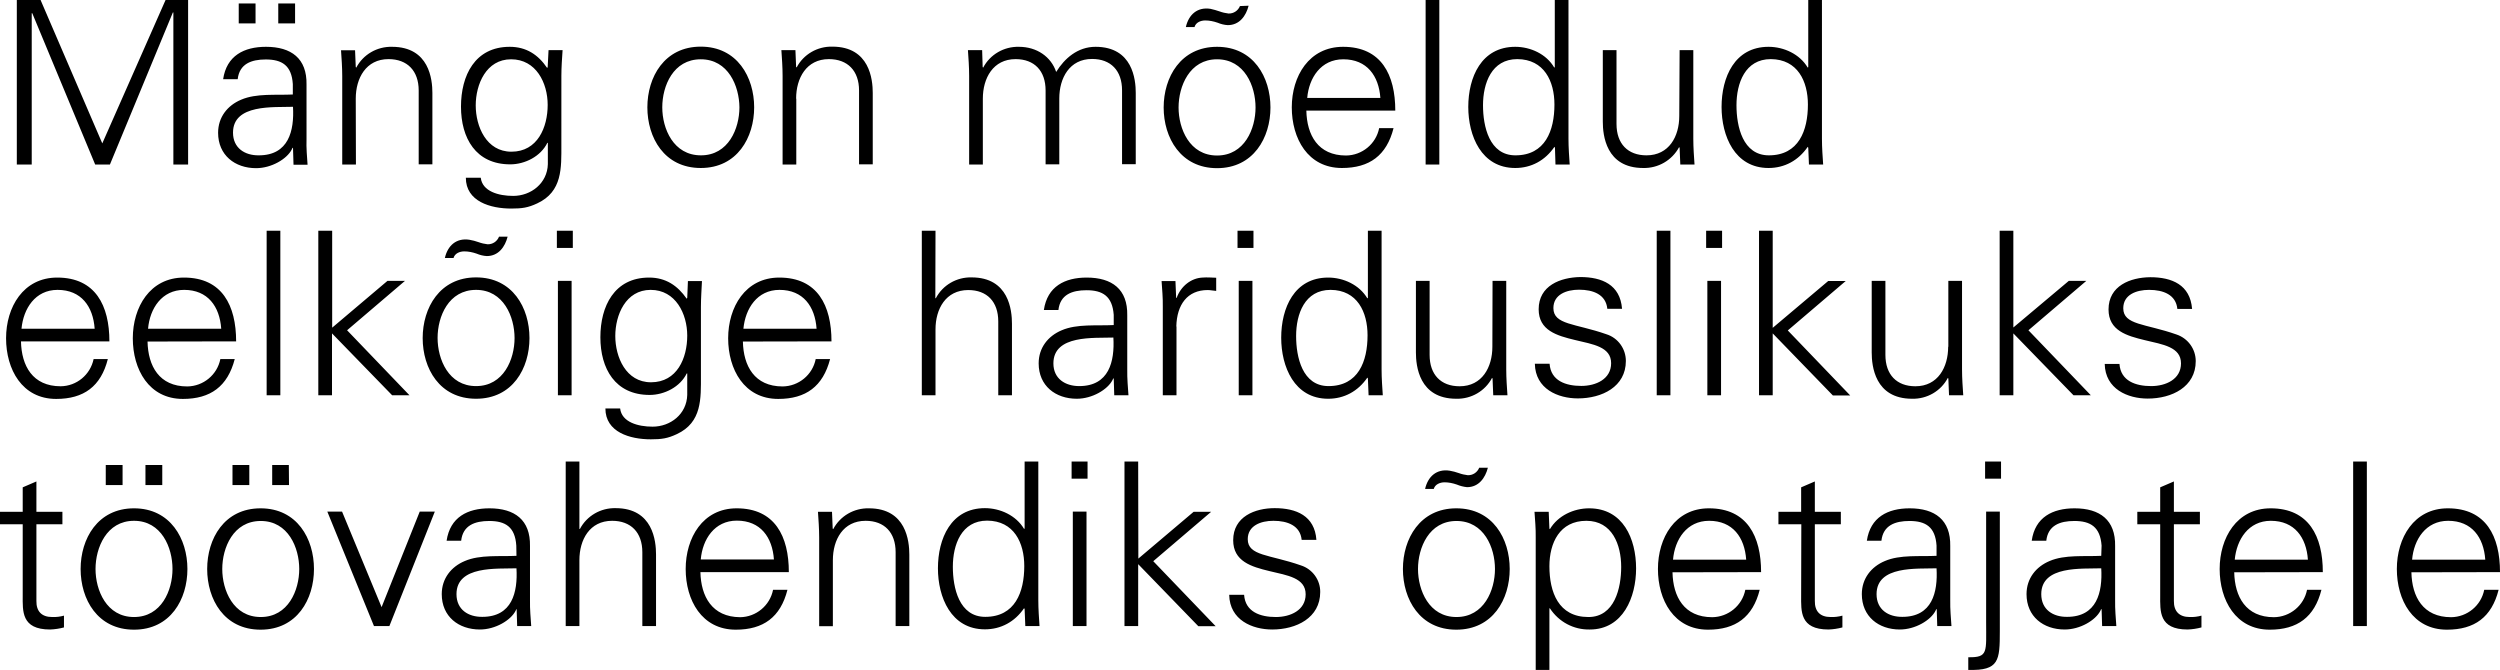<?xml version="1.0" encoding="utf-8"?>
<!-- Generator: Adobe Illustrator 22.0.0, SVG Export Plug-In . SVG Version: 6.00 Build 0)  -->
<svg version="1.1" id="Layer_1" xmlns="http://www.w3.org/2000/svg" xmlns:xlink="http://www.w3.org/1999/xlink" x="0px" y="0px"
	 viewBox="0 0 1442 386.4" style="enable-background:new 0 0 1442 386.4;" xml:space="preserve">
<style type="text/css">
	.st0{clip-path:url(#SVGID_2_);}
</style>
<title>rene</title>
<g>
	<defs>
		<rect id="SVGID_1_" width="1442" height="386.4"/>
	</defs>
	<clipPath id="SVGID_2_">
		<use xlink:href="#SVGID_1_"  style="overflow:visible;"/>
	</clipPath>
	<g class="st0">
		<path d="M1391.3,322.8c1-11.6,7.9-22.4,20.8-22.4c13.7,0,20.5,9.6,21.4,22.4H1391.3z M1442,330c0-20.6-8-36.8-30.1-36.8
			c-19.6,0-29.4,17.1-29.4,35s9.2,35,28.9,35c15.9,0,25.8-7.2,29.8-23h-8.3c-1.8,9.1-9.8,15.7-19.1,15.8
			c-16.2,0-22.6-11.8-22.9-25.9L1442,330z M1365.2,266.2h-7.9v94.9h7.9V266.2z M1289,322.8c1.1-11.6,7.9-22.4,20.8-22.4
			c13.7,0,20.5,9.6,21.4,22.4H1289z M1339.8,330c0-20.6-8-36.8-30.1-36.8c-19.6,0-29.4,17.1-29.4,35s9.2,35,28.9,35
			c15.9,0,25.8-7.2,29.8-23h-8.3c-1.8,9.1-9.8,15.7-19.1,15.8c-16.2,0-22.6-11.8-22.9-25.9L1339.8,330z M1246,343.5
			c0,8.9-0.9,19.6,15.8,19.6c2.7-0.1,5.4-0.5,8-1.2v-6.8c-2.2,0.6-4.5,0.9-6.8,0.8c-6,0-9.2-3.3-9.1-9.3v-44.2h15v-7.2h-15v-17.5
			l-7.9,3.4v14.1h-13.2v7.2h13.2V343.5z M1212,320.6c-9.6,0.5-21-0.8-29.8,3c-7.9,3.3-13.3,10.1-13.3,19.1c0,12.9,9.7,20.4,22,20.4
			c8.9,0,17.8-5.3,20.6-10.8l0.4-0.9h0.3l0.3,9.7h8.2c-0.3-4.5-0.8-9.7-0.7-14.9V315c0.3-15.1-8.8-21.8-23.4-21.8
			c-12.6,0-22.8,5.1-24.7,18.7h8.4c1-8.9,7.9-11.4,16.2-11.4c9.3,0,14.9,3.4,15.7,14.2L1212,320.6z M1177.4,342.7
			c0-16.6,23.4-14.5,34.6-14.9c0.8,13.8-2.5,28-19.7,28C1184.3,355.9,1177.4,351.7,1177.4,342.7 M1154.2,266.2h-9.2v9.9h9.2V266.2z
			 M1135.4,386.4c17.7,0.5,18.1-5.4,18.1-22.4v-68.9h-7.9v63.8c0,17.2,1.3,20.4-10.3,20.2V386.4z M1117,320.6
			c-9.6,0.5-21-0.8-29.8,3c-7.9,3.3-13.3,10.1-13.3,19.1c0,12.9,9.7,20.4,21.9,20.4c8.9,0,17.8-5.3,20.6-10.8l0.4-0.9h0.3l0.3,9.7
			h8.2c-0.3-4.5-0.8-9.7-0.7-14.9V315c0.3-15.1-8.8-21.8-23.4-21.8c-12.6,0-22.7,5.1-24.7,18.7h8.4c1-8.9,7.9-11.4,16.2-11.4
			c9.3,0,14.9,3.4,15.6,14.2L1117,320.6z M1082.4,342.7c0-16.6,23.4-14.5,34.6-14.9c0.8,13.8-2.5,28-19.7,28
			C1089.3,355.9,1082.4,351.7,1082.4,342.7 M1038.9,343.5c0,8.9-0.9,19.6,15.8,19.6c2.7-0.1,5.4-0.5,8-1.2v-6.8
			c-2.2,0.6-4.5,0.9-6.8,0.8c-6.1,0-9.2-3.3-9.1-9.3v-44.2h15v-7.2h-15v-17.5l-7.9,3.4v14.1h-13.1v7.2h13.2L1038.9,343.5z
			 M965,322.8c1-11.6,7.9-22.4,20.8-22.4c13.7,0,20.5,9.6,21.4,22.4H965z M1015.8,330c0-20.6-8-36.8-30.1-36.8
			c-19.6,0-29.4,17.1-29.4,35s9.2,35,28.9,35c15.9,0,25.8-7.2,29.8-23h-8.3c-1.8,9.1-9.8,15.7-19.1,15.8
			c-16.2,0-22.6-11.8-22.9-25.9L1015.8,330z M893.7,350.9h0.3c5.1,7.8,13.7,12.4,23,12.2c19.2,0,26.7-18.7,26.7-35.2
			c0-17.1-7.5-34.7-27.1-34.7c-8.8,0-18,4.2-22.6,12l-0.3-0.3l-0.4-9.7h-8.2c0.3,4.5,0.8,9.7,0.7,14.9v76.4h7.9L893.7,350.9z
			 M893.7,326.6c0-13.4,5.9-26.2,21.3-26.2c15,0,20.1,13.9,20.1,26.6c0,12.2-3.8,28.9-18.9,28.9
			C898.9,355.9,893.7,341.5,893.7,326.6 M853.2,269.8c-1.1,2.7-3.7,4.4-6.6,4.3c-1.7-0.2-3.5-0.6-5.1-1.2c-1.7-0.6-3.5-1.1-5.3-1.4
			c-7.6-1.2-12.6,3.4-14.2,10.5h5c0.7-2.6,3.6-3.8,6.2-3.8c2.4,0,4.8,0.5,7.1,1.3c1.9,0.8,3.9,1.3,5.9,1.5c6.7,0,10.5-5.3,12-11.2
			H853.2z M840,293.2c-21,0-30.8,17.6-30.8,35s9.7,35,30.8,35s30.8-17.6,30.8-35S861.1,293.2,840,293.2 M862.3,328.2
			c0,12.2-6.3,27.7-22.2,27.7s-22.2-15.5-22.2-27.7s6.3-27.7,22.2-27.7S862.3,315.9,862.3,328.2 M711.3,311.6
			c0,12.2,10.5,15.3,20.9,17.8s20.9,3.9,20.9,13.4c0,9.2-8.8,13.1-17.2,13.1c-8.9,0-17.6-2.9-18.3-12.8h-8.6
			c0.3,14.6,13.4,20,24.8,20c13.9,0,27.7-6.7,27.7-21.6c0.1-7-4.5-13.3-11.2-15.4c-17.9-6.3-30.6-5.4-30.6-15.1
			c0-7.8,7.5-10.6,14.8-10.6c8.2,0,15.5,2.8,16.3,11h8.5c-1-13.9-11.6-18.3-24.1-18.3C724,293.1,711.3,297.9,711.3,311.6
			 M656.5,266.2h-7.9v94.9h7.9v-35.7l34.7,35.8h10l-36-37.5l33.4-28.5h-10.1l-31.9,27L656.5,266.2z M627.3,266.2h-9.2v9.9h9.2V266.2
			z M618.8,361.1h7.9v-66h-7.9V361.1z M591.4,361.1h8.2c-0.3-4.5-0.7-9.7-0.7-14.9v-80H591v38.6l-0.3,0.3c-4.6-7.8-13.8-12-22.6-12
			c-19.6,0-27.1,17.6-27.1,34.7c0,16.6,7.5,35.2,27.1,35.2c9.2,0,17.2-4.3,22.6-12.2l0.3,0.5L591.4,361.1z M590.8,326.5
			c0,15-5.3,29.3-22.5,29.3c-15.1,0-18.7-16.7-18.7-28.9c0-12.6,4.9-26.6,19.8-26.6C584.9,300.4,590.8,313.1,590.8,326.5
			 M480.4,323.1c0-11.8,5.9-22.7,18.9-22.7c10.8,0,17.3,6.7,17.3,18.1v42.6h7.9v-41.2c0-7.6-1.7-26.7-23.3-26.7
			c-8.6-0.2-16.6,4.4-20.6,12l-0.3-0.3l-0.4-9.7h-8.1c0.3,4.5,0.7,9.7,0.7,14.9v51.1h7.9L480.4,323.1z M404.2,322.7
			c1-11.6,7.9-22.4,20.8-22.4c13.7,0,20.5,9.6,21.4,22.4H404.2z M455,330c0-20.6-8-36.8-30.1-36.8c-19.6,0-29.4,17.1-29.4,35
			s9.2,35,28.9,35c15.9,0,25.8-7.2,29.8-23h-8.3c-1.8,9.1-9.8,15.7-19,15.8c-16.2-0.1-22.6-12-22.9-26H455z M334.2,266.2h-7.9v94.9
			h7.9v-38c0-11.8,5.9-22.7,18.9-22.7c10.8,0,17.4,6.7,17.4,18.1v42.6h7.9v-41.3c0-7.6-1.7-26.7-23.3-26.7
			c-8.6-0.2-16.6,4.4-20.6,12h-0.3L334.2,266.2z M297.9,320.6c-9.6,0.5-21-0.8-29.8,3c-7.9,3.3-13.3,10.1-13.3,19.1
			c0,12.9,9.7,20.4,22,20.4c8.9,0,17.8-5.3,20.6-10.8l0.4-0.9h0.2l0.3,9.7h8.1c-0.3-4.5-0.8-9.7-0.7-14.9V315
			c0.3-15.1-8.8-21.8-23.4-21.8c-12.6,0-22.7,5.1-24.7,18.7h8.4c1-8.9,7.9-11.4,16.2-11.4c9.3,0,14.9,3.4,15.6,14.2L297.9,320.6z
			 M263.3,342.7c0-16.6,23.4-14.5,34.6-14.9c0.8,13.8-2.5,28-19.7,28C270.2,355.9,263.3,351.7,263.3,342.7 M188.8,295.1l26.9,66h8.9
			l26.2-66h-8.7l-22,55.1l-22.8-55.1L188.8,295.1z M143.8,268.2h-9.7v11.6h9.7V268.2z M166.6,268.2H157v11.6h9.7L166.6,268.2z
			 M150.3,293.2c-21,0-30.8,17.6-30.8,35s9.7,35,30.8,35s30.8-17.6,30.8-35S171.4,293.2,150.3,293.2 M172.6,328.2
			c0,12.2-6.3,27.7-22.2,27.7s-22.2-15.5-22.2-27.7s6.3-27.7,22.2-27.7S172.6,316,172.6,328.2 M70.7,268.2H61v11.6h9.7L70.7,268.2z
			 M93.6,268.2h-9.7v11.6h9.7L93.6,268.2z M77.3,293.2c-21,0-30.8,17.6-30.8,35s9.7,35,30.8,35s30.8-17.6,30.8-35
			S98.3,293.2,77.3,293.2 M99.5,328.2c0,12.2-6.3,27.7-22.2,27.7s-22.2-15.5-22.2-27.7s6.3-27.8,22.2-27.8S99.5,315.9,99.5,328.2
			 M13.1,343.5c0,8.9-0.9,19.6,15.8,19.6c2.7-0.1,5.4-0.5,8-1.2v-6.8c-2.2,0.6-4.5,0.9-6.8,0.8c-6.1,0-9.2-3.3-9.1-9.3v-44.2h15
			v-7.2H21v-17.5l-7.9,3.4v14.1H0v7.2h13.1V343.5z"/>
		<path d="M1216.2,178.5c0,12.2,10.5,15.2,20.9,17.7s20.9,3.9,20.9,13.4c0,9.2-8.8,13.1-17.2,13.1c-8.9,0-17.6-2.9-18.3-12.8h-8.5
			c0.3,14.6,13.4,20,24.8,20c13.9,0,27.7-6.7,27.7-21.6c0-7-4.5-13.2-11.2-15.4c-17.9-6.3-30.6-5.4-30.6-15.1
			c0-7.8,7.5-10.6,14.9-10.6c8.2,0,15.5,2.8,16.3,11h8.5c-1.1-13.9-11.6-18.3-24.1-18.3C1228.8,160,1216.2,164.8,1216.2,178.5
			 M1161.3,133.1h-7.9V228h7.9v-35.7L1196,228h10l-36-37.5l33.4-28.5h-10.1l-32,26.9L1161.3,133.1z M1123.7,200
			c0,11.8-5.9,22.8-18.9,22.8c-10.8,0-17.3-6.7-17.3-18.1V162h-7.9v41.3c0,7.6,1.7,26.7,23.3,26.7c8.6,0.2,16.6-4.4,20.6-12l0.3,0.3
			l0.4,9.7h8.2c-0.3-4.5-0.7-9.7-0.7-14.9V162h-7.9V200z M1022.5,133.1h-7.9V228h7.9v-35.7l34.7,35.8h10l-36-37.5l33.4-28.5h-10.1
			l-32,27V133.1z M993.3,133.1h-9.2v9.9h9.2V133.1z M984.8,228h7.9v-66h-7.9V228z M963.5,133.1h-7.9V228h7.9L963.5,133.1z
			 M887.5,178.4c0,12.2,10.5,15.2,20.9,17.7s20.9,3.9,20.9,13.4c0,9.2-8.8,13.1-17.2,13.1c-8.9,0-17.6-2.9-18.3-12.8h-8.5
			c0.3,14.6,13.4,20,24.8,20c13.9,0,27.7-6.7,27.7-21.6c0-7-4.5-13.3-11.2-15.4c-17.9-6.3-30.6-5.4-30.6-15.1
			c0-7.8,7.5-10.6,14.8-10.6c8.2,0,15.5,2.8,16.3,11h8.5c-1.1-13.9-11.6-18.3-24.1-18.3C900.1,160,887.5,164.7,887.5,178.4
			 M860.8,200c0,11.8-5.9,22.8-18.9,22.8c-10.8,0-17.3-6.7-17.3-18.1V162h-7.9v41.3c0,7.6,1.7,26.7,23.3,26.7
			c8.6,0.2,16.6-4.4,20.6-12l0.3,0.3l0.4,9.7h8.2c-0.3-4.5-0.7-9.7-0.7-14.9V162h-7.9L860.8,200z M789.4,228h8.2
			c-0.3-4.5-0.7-9.7-0.7-14.9v-80H789v38.7l-0.3,0.3c-4.6-7.8-13.8-12-22.6-12c-19.6,0-27.1,17.6-27.1,34.7
			c0,16.6,7.5,35.2,27.1,35.2c9.2,0,17.2-4.3,22.6-12.2l0.3,0.5L789.4,228z M788.8,193.4c0,15-5.3,29.3-22.5,29.3
			c-15.1,0-18.7-16.7-18.7-28.9c0-12.6,4.9-26.6,19.9-26.6C782.9,167.3,788.8,180,788.8,193.4 M723,133.1h-9.2v9.9h9.2V133.1z
			 M714.5,228h7.9v-66h-7.9V228z M678.5,188.3c0.3-12.6,6.4-21,18.1-21c1.6,0,3.3,0.4,4.9,0.5v-7.6c-2.6-0.1-5.3-0.3-7.9-0.1
			c-6.6,0.3-12.5,5-14.9,11.7h-0.3l-0.4-9.7H670c0.3,4.5,0.8,9.7,0.7,14.9V228h7.9V188.3z M642.2,187.5c-9.6,0.5-21-0.8-29.8,3
			c-7.9,3.3-13.3,10.1-13.3,19.1c0,12.9,9.7,20.4,22,20.4c8.9,0,17.8-5.3,20.6-10.8l0.4-0.9h0.3l0.3,9.7h8.2
			c-0.3-4.5-0.8-9.7-0.7-14.9v-31.2c0.3-15.1-8.8-21.8-23.4-21.8c-12.6,0-22.7,5.1-24.7,18.7h8.4c1-8.9,7.9-11.4,16.2-11.4
			c9.3,0,14.9,3.4,15.7,14.2V187.5z M607.6,209.6c0-16.6,23.4-14.5,34.6-14.9c0.8,13.8-2.5,28-19.7,28
			C614.5,222.7,607.6,218.5,607.6,209.6 M539.6,133.1h-7.9V228h7.9v-38c0-11.8,5.9-22.7,18.9-22.7c10.8,0,17.3,6.7,17.3,18.1V228
			h7.9v-41.3c0-7.6-1.7-26.7-23.3-26.7c-8.6-0.2-16.6,4.4-20.6,12h-0.3L539.6,133.1z M428.8,189.6c1.1-11.6,7.9-22.4,20.8-22.4
			c13.7,0,20.5,9.6,21.4,22.4H428.8z M479.6,196.9c0-20.6-8-36.8-30.1-36.8c-19.6,0-29.5,17.1-29.5,35s9.2,35,28.9,35
			c15.9,0,25.8-7.2,29.9-23h-8.3c-1.8,9.1-9.8,15.7-19.1,15.8c-16.2,0-22.6-11.8-22.9-25.9L479.6,196.9z M396.4,171.8l-0.3,0.5
			c-5.3-7.6-12.1-12.2-21.7-12.2c-20.1,0-28.1,16.6-28.1,34.4c0,18.1,8.5,33.3,28.4,33.3c8.5,0,17.6-4.6,21.4-12.4h0.3v12.4
			c-0.3,11.1-9.7,18.3-20,18.3c-8.4,0-17.8-2.6-18.7-10.5h-8.5c0,13.7,14.2,17.8,26.2,17.8c6.2,0,9.7-0.5,15-3
			c14.6-6.8,13.9-20.6,13.9-33.8v-39.6c0-5.1,0.4-10.4,0.6-14.9h-8.1L396.4,171.8z M396.4,193.6c0,12.9-5.8,26.9-20.9,26.9
			c-14.5,0-20.6-14.6-20.6-26.7s6-26.6,20.4-26.6S396.4,181,396.4,193.6 M330.4,133.1h-9.2v9.9h9.2V133.1z M321.8,228h7.9v-66h-7.9
			V228z M287.8,136.6c-1.1,2.7-3.7,4.4-6.6,4.3c-1.7-0.2-3.5-0.6-5.1-1.2c-1.7-0.6-3.5-1.1-5.3-1.4c-7.6-1.2-12.6,3.4-14.2,10.5h5
			c0.7-2.6,3.5-3.8,6.2-3.8c2.4,0,4.8,0.5,7.1,1.3c1.9,0.8,3.9,1.3,5.9,1.4c6.7,0,10.5-5.3,12-11.2H287.8z M274.6,160
			c-21,0-30.8,17.6-30.8,35s9.7,35,30.8,35s30.8-17.6,30.8-35S295.7,160,274.6,160 M296.8,195c0,12.2-6.3,27.7-22.2,27.7
			s-22.2-15.5-22.2-27.8s6.3-27.7,22.2-27.7S296.8,182.8,296.8,195 M191.5,133.1h-7.9V228h7.9v-35.7l34.7,35.7h10l-36-37.5
			l33.4-28.5h-10.1l-31.9,27V133.1z M161.7,133.1h-7.9V228h7.9V133.1z M85.4,189.6c1-11.6,7.9-22.4,20.8-22.4
			c13.7,0,20.5,9.6,21.4,22.4H85.4z M136.2,196.9c0-20.6-8-36.8-30.1-36.8c-19.6,0-29.5,17.1-29.5,35s9.2,35,28.9,35
			c15.9,0,25.8-7.2,29.9-23h-8.3c-1.8,9.1-9.8,15.7-19.1,15.8c-16.2,0-22.6-11.8-22.9-25.9L136.2,196.9z M12.4,189.6
			c1.1-11.6,7.9-22.4,20.8-22.4c13.7,0,20.5,9.6,21.4,22.4H12.4z M63.1,196.9c0-20.6-8-36.8-30.1-36.8c-19.6,0-29.5,17.1-29.5,35
			s9.2,35,28.9,35c15.9,0,25.8-7.2,29.8-23H54c-1.9,9.1-9.8,15.6-19,15.7c-16.2,0-22.6-11.8-22.9-25.9L63.1,196.9z"/>
		<path d="M1043.4,94.9h8.2c-0.3-4.5-0.7-9.7-0.7-14.9V0h-7.9v38.7l-0.3,0.3c-4.6-7.8-13.8-12-22.6-12c-19.6,0-27.1,17.6-27.1,34.7
			c0,16.6,7.5,35.2,27.1,35.2c9.2,0,17.2-4.3,22.6-12.2l0.3,0.5L1043.4,94.9z M1042.8,60.3c0,15-5.3,29.3-22.5,29.3
			c-15.1,0-18.7-16.7-18.7-28.9c0-12.6,4.9-26.6,19.8-26.6C1036.9,34.2,1042.8,46.9,1042.8,60.3 M968.6,66.9
			c0,11.8-5.9,22.7-18.9,22.7c-10.8,0-17.3-6.7-17.3-18.1V28.9h-7.9v41.3c0,7.6,1.7,26.7,23.3,26.7c8.6,0.2,16.6-4.4,20.7-12
			l0.3,0.3l0.4,9.7h8.2c-0.3-4.5-0.7-9.7-0.7-14.9V28.9h-7.9L968.6,66.9z M897.2,94.9h8.2c-0.3-4.5-0.7-9.7-0.7-14.9V0h-7.9v38.7
			l-0.3,0.3C892,31.2,882.8,27,874,27c-19.6,0-27.1,17.6-27.1,34.7c0,16.6,7.5,35.2,27.1,35.2c9.2,0,17.2-4.3,22.6-12.2l0.3,0.5
			L897.2,94.9z M896.6,60.3c0,15-5.3,29.3-22.5,29.3c-15.1,0-18.7-16.7-18.7-28.9c0-12.6,4.9-26.6,19.8-26.6
			C890.7,34.2,896.6,46.9,896.6,60.3 M830.2,0h-7.9v94.9h7.9V0z M754,56.5c1-11.6,7.9-22.3,20.8-22.3c13.7,0,20.5,9.6,21.4,22.3H754
			z M804.8,63.8c0-20.6-8-36.8-30.1-36.8C755,27,745.1,44,745.1,61.9s9.2,35,28.9,35c15.9,0,25.8-7.2,29.8-23h-8.3
			c-1.8,9.1-9.8,15.7-19.1,15.8c-16.2,0-22.6-11.8-22.9-25.9L804.8,63.8z M715.2,3.5c-1.1,2.7-3.7,4.4-6.6,4.3
			c-1.7-0.2-3.5-0.6-5.1-1.2c-1.7-0.6-3.5-1.1-5.3-1.5c-7.6-1.2-12.6,3.4-14.2,10.5h5c0.7-2.6,3.5-3.8,6.2-3.8
			c2.4,0,4.8,0.5,7.1,1.3c1.9,0.8,3.9,1.3,5.9,1.4c6.7,0,10.5-5.3,12-11.2L715.2,3.5z M702,27c-21,0-30.8,17.6-30.8,35
			S681,97,702,97s30.8-17.6,30.8-35S723.1,27,702,27 M724.2,62c0,12.2-6.3,27.7-22.2,27.7S679.8,74.2,679.8,62s6.3-27.8,22.2-27.8
			S724.2,49.7,724.2,62 M566.5,28.9h-8.2c0.3,4.5,0.7,9.7,0.7,14.9v51.1h7.9v-38c0-11.8,5.9-22.8,18.9-22.8
			c10.8,0,17.3,6.7,17.3,18.1v42.6h7.9v-38c0-11.8,5.9-22.8,18.9-22.8c10.8,0,17.3,6.7,17.3,18.1v42.6h7.9V53.6
			c0-7.6-1.7-26.6-23.2-26.6c-10.3,0-17.9,6.7-22.7,14.5c-2.9-8.7-11.1-14.5-21.5-14.5c-8.6-0.2-16.6,4.4-20.6,12l-0.3-0.3
			L566.5,28.9z M459.2,56.9c0-11.8,5.9-22.8,18.9-22.8c10.8,0,17.4,6.7,17.4,18.1v42.6h7.9V53.6c0-7.6-1.7-26.7-23.3-26.7
			c-8.6-0.2-16.6,4.4-20.6,12l-0.3-0.3l-0.4-9.7h-8.1c0.3,4.5,0.7,9.7,0.7,14.9v51.1h7.9V56.9z M404.2,26.9c-21,0-30.8,17.6-30.8,35
			s9.7,35,30.8,35s30.8-17.7,30.8-35S425.3,26.9,404.2,26.9 M426.5,61.9c0,12.2-6.3,27.7-22.2,27.7S382,74.2,382,61.9
			s6.3-27.7,22.2-27.7S426.4,49.7,426.5,61.9 M315.9,38.7l-0.3,0.5C310.4,31.5,303.5,27,294,27c-20.1,0-28.1,16.6-28.1,34.5
			c0,18.1,8.5,33.3,28.4,33.3c8.5,0,17.6-4.6,21.4-12.4h0.3v12.3c-0.3,11-9.7,18.3-20,18.3c-8.4,0-17.8-2.6-18.7-10.5h-8.6
			c0,13.7,14.2,17.8,26.2,17.8c6.2,0,9.7-0.5,15-3c14.6-6.8,13.9-20.6,13.9-33.8V43.8c0-5.1,0.4-10.4,0.7-14.9h-8.1L315.9,38.7z
			 M315.9,60.5c0,12.9-5.8,27-20.9,27c-14.5,0-20.6-14.6-20.6-26.7s6-26.6,20.4-26.6S315.9,47.8,315.9,60.5 M205.2,56.9
			c0-11.8,5.9-22.8,18.9-22.8c10.8,0,17.4,6.7,17.4,18.1v42.6h7.9V53.6c0-7.6-1.7-26.6-23.3-26.6c-8.6-0.2-16.6,4.4-20.6,12
			l-0.3-0.3l-0.4-9.7h-8.1c0.3,4.5,0.7,9.7,0.7,14.9v51h7.9L205.2,56.9z M147.4,2h-9.7v11.5h9.7V2z M170.2,2h-9.7v11.5h9.7V2z
			 M168.9,54.5c-9.6,0.5-21-0.8-29.8,3c-7.9,3.3-13.3,10.1-13.3,19.1c0,12.9,9.7,20.4,21.9,20.4c8.9,0,17.8-5.3,20.6-10.8l0.4-0.9
			h0.3l0.3,9.7h8.1c-0.3-4.5-0.8-9.7-0.6-14.9V48.8C177.1,33.7,168,27,153.4,27c-12.6,0-22.7,5.1-24.7,18.7h8.4
			c1-8.9,7.9-11.4,16.2-11.4c9.3,0,14.9,3.4,15.6,14.2L168.9,54.5z M134.4,76.5c0-16.6,23.4-14.5,34.6-14.9c0.8,13.8-2.5,28-19.7,28
			C141.2,89.7,134.4,85.4,134.4,76.5 M18.3,94.9V7.6h0.3l36.3,87.3h8.5L99.7,7.2h0.3v87.7h8.5V0h-13L59,82.7L23.4,0H9.7v94.9H18.3z"
			/>
	</g>
</g>
</svg>
